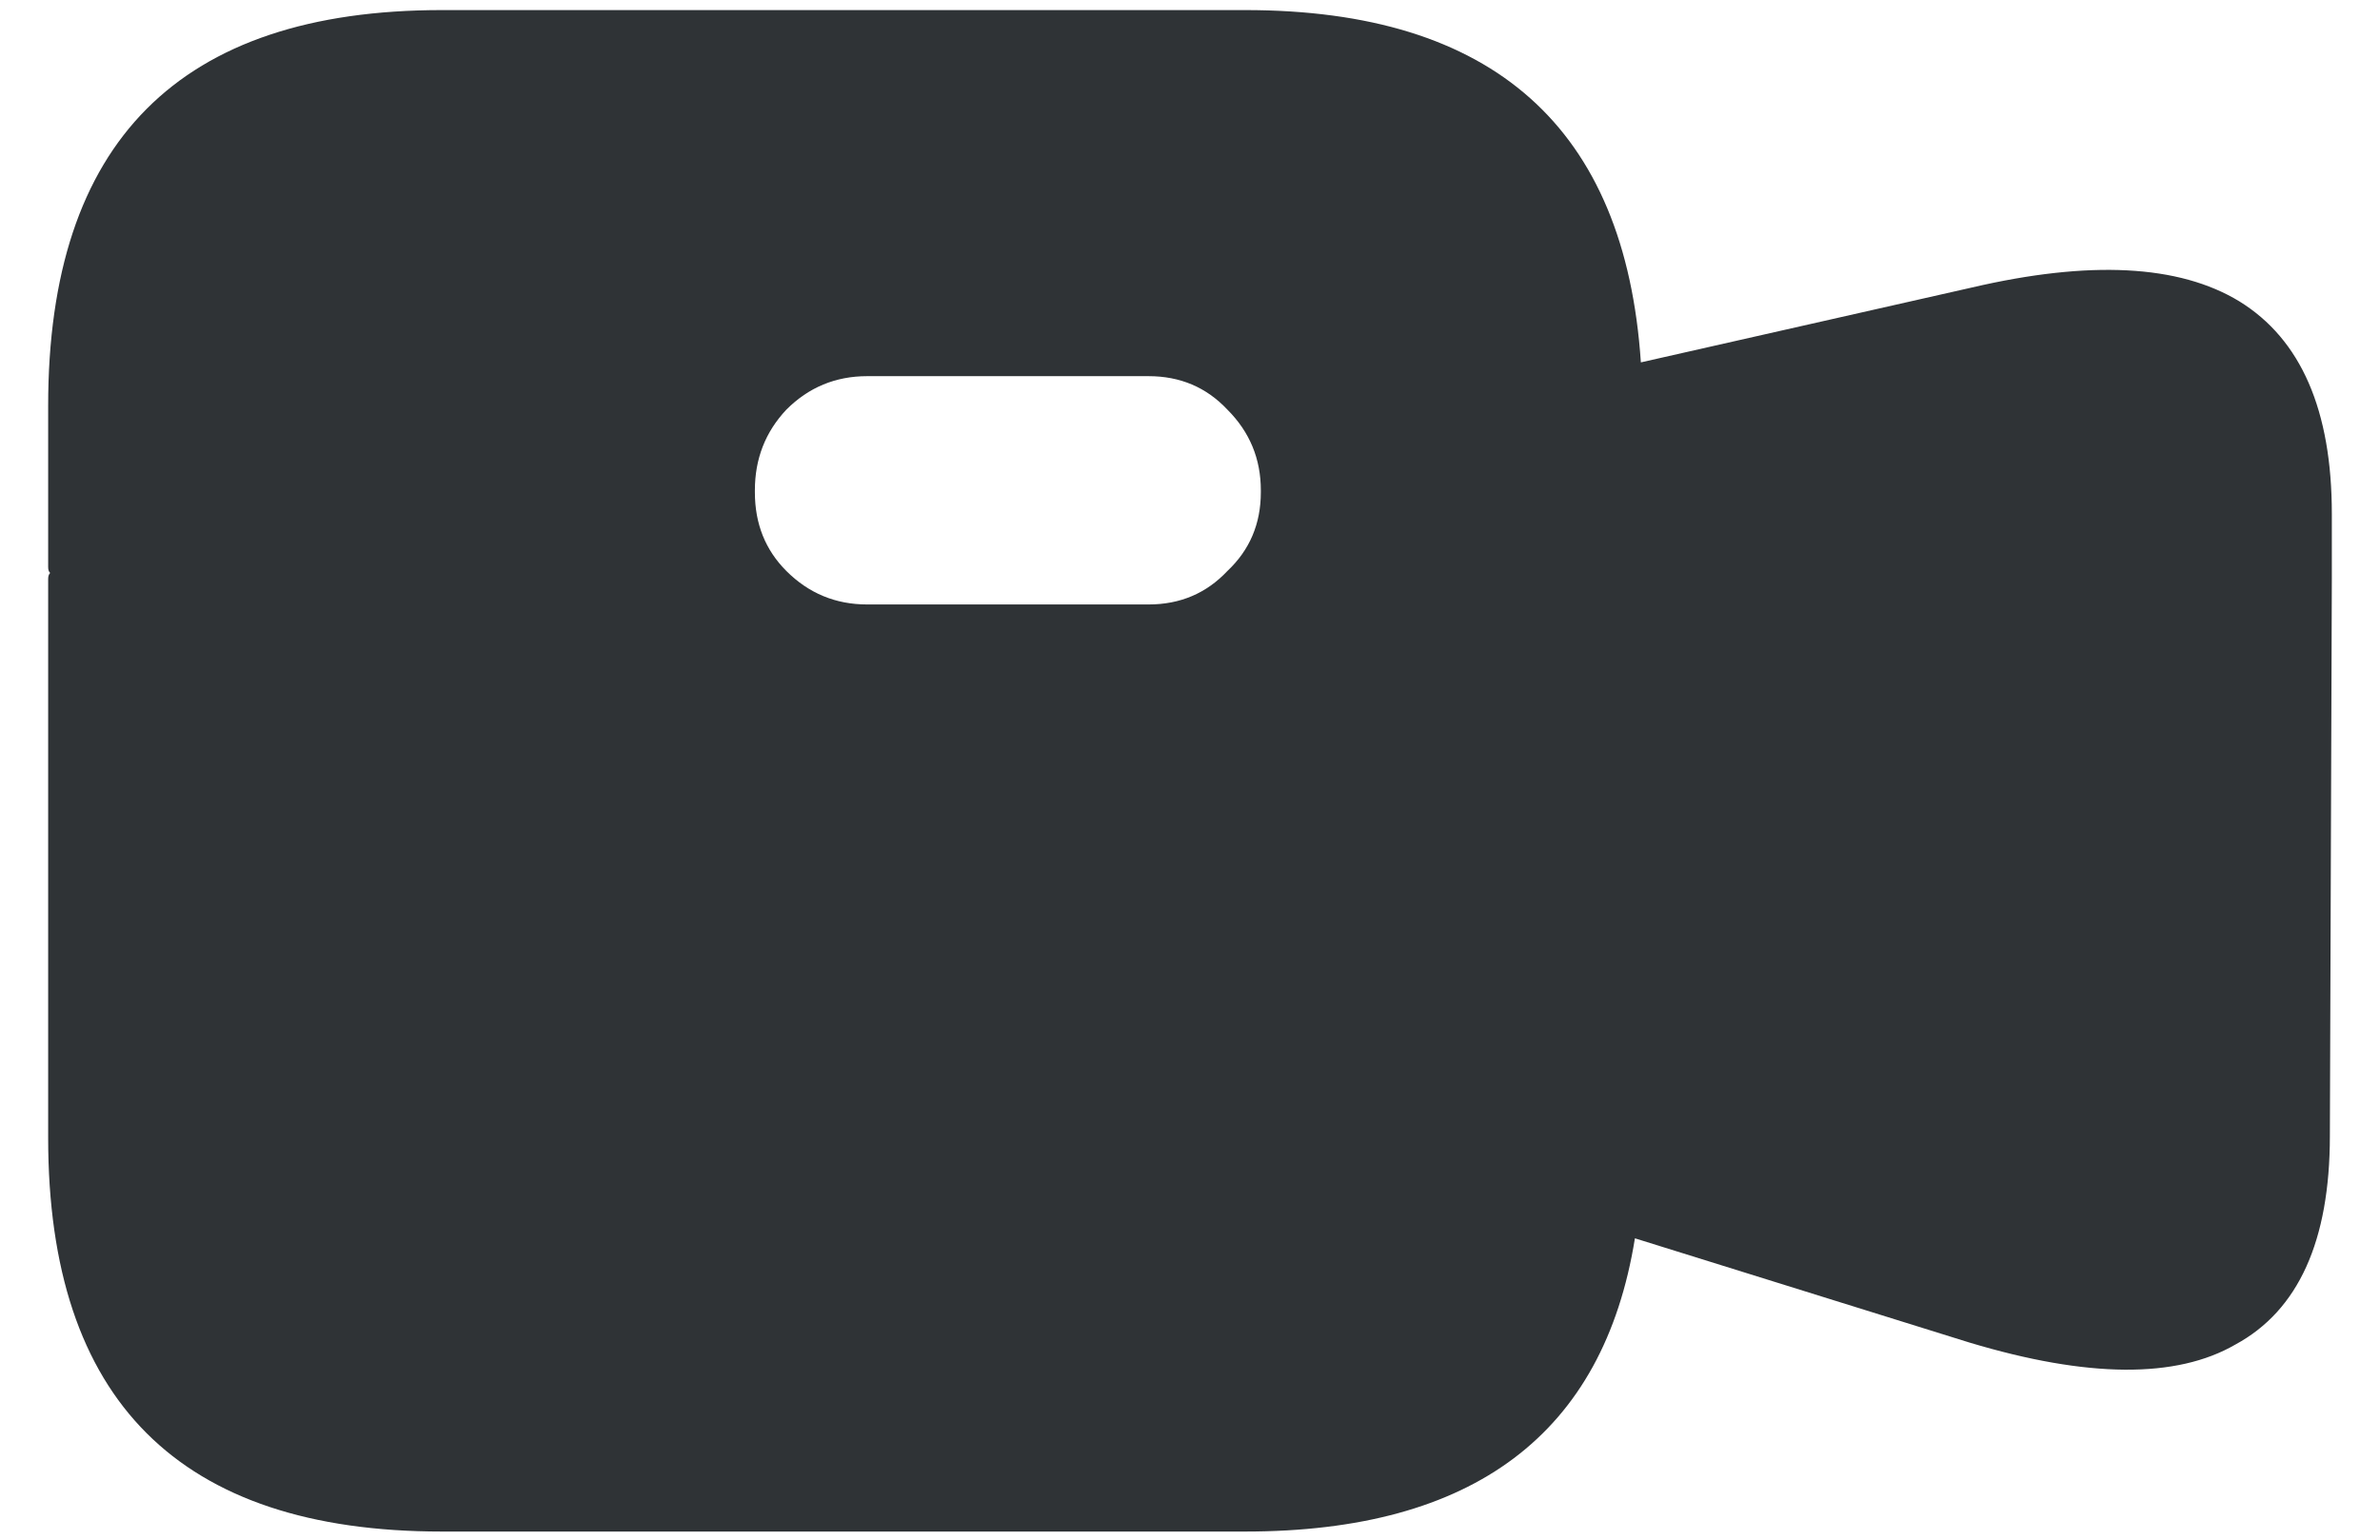 <svg width="34" height="22" viewBox="0 0 34 22" fill="none" xmlns="http://www.w3.org/2000/svg">
<path d="M28.137 19.184C29.825 19.691 31.091 19.7 31.934 19.212C32.834 18.725 33.284 17.731 33.284 16.231L33.312 8.272C33.312 8.234 33.312 8.206 33.312 8.187C33.312 8.169 33.312 8.141 33.312 8.103V7.344C33.312 5.862 32.872 4.85 31.991 4.306C31.128 3.781 29.853 3.716 28.166 4.109L23.441 5.178C23.216 1.822 21.331 0.144 17.788 0.144H6.312C2.562 0.144 0.688 2.028 0.688 5.797V8.103C0.688 8.141 0.697 8.169 0.716 8.187C0.697 8.206 0.688 8.234 0.688 8.272V16.259C0.688 20.009 2.562 21.884 6.312 21.884H17.788C21.05 21.884 22.906 20.488 23.356 17.694L28.137 19.184ZM12.387 5.375H16.409C16.859 5.375 17.234 5.534 17.534 5.853C17.853 6.172 18.012 6.556 18.012 7.006V7.034C18.012 7.484 17.853 7.859 17.534 8.159C17.234 8.478 16.859 8.637 16.409 8.637H12.387C11.938 8.637 11.553 8.478 11.234 8.159C10.934 7.859 10.784 7.484 10.784 7.034V7.006C10.784 6.556 10.934 6.172 11.234 5.853C11.553 5.534 11.938 5.375 12.387 5.375Z" fill="#2F3336"/>
</svg>
